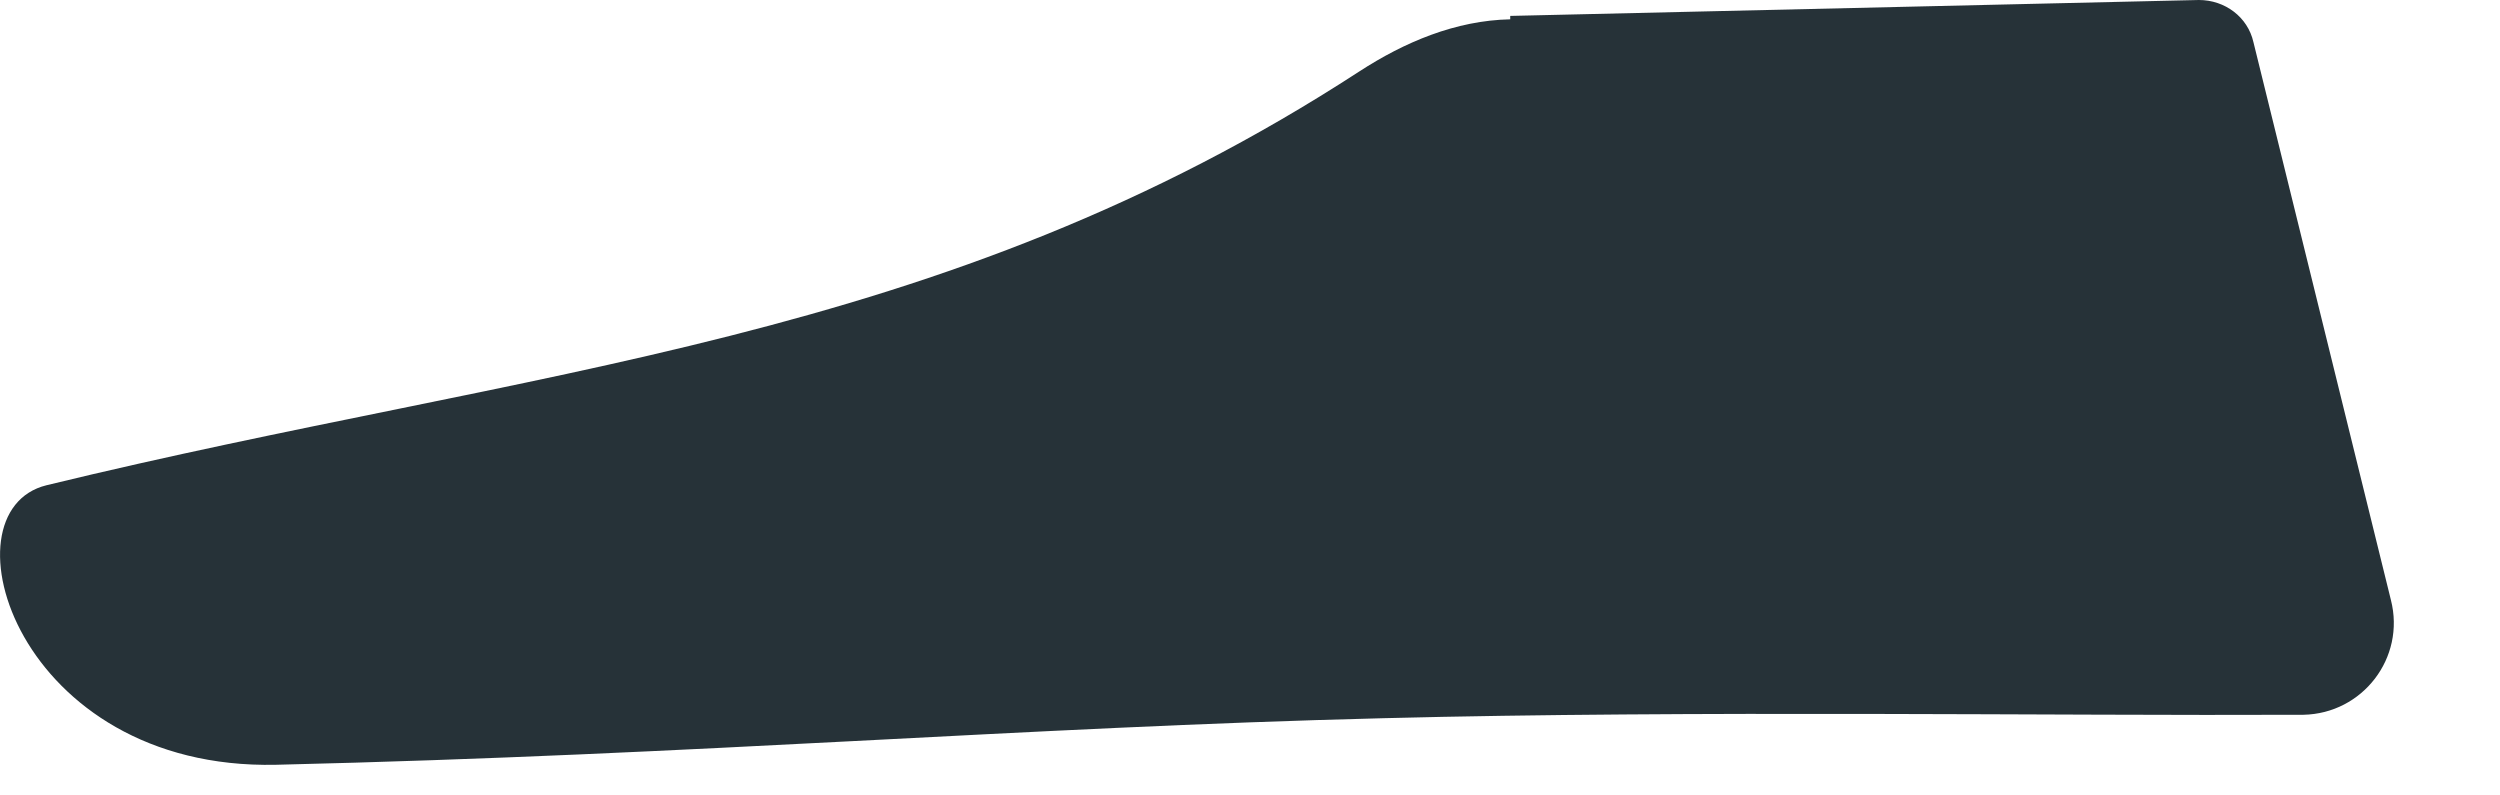 <?xml version="1.0" encoding="utf-8"?>
<svg xmlns="http://www.w3.org/2000/svg" fill="none" height="100%" overflow="visible" preserveAspectRatio="none" style="display: block;" viewBox="0 0 22 7" width="100%">
<path d="M13.29 0.14L19.35 0C19.58 0 19.78 0.15 19.83 0.37L21.04 5.28C21.17 5.79 20.79 6.28 20.27 6.29C18.08 6.3 14.92 6.25 12.18 6.32C8.97 6.4 6.2 6.64 2.43 6.73C0.15 6.78 -0.53 4.5 0.41 4.27C4.73 3.22 8.27 3.03 11.96 0.63C12.36 0.37 12.81 0.18 13.29 0.17V0.14Z" fill="#263238" id="Vector"/>
</svg>
